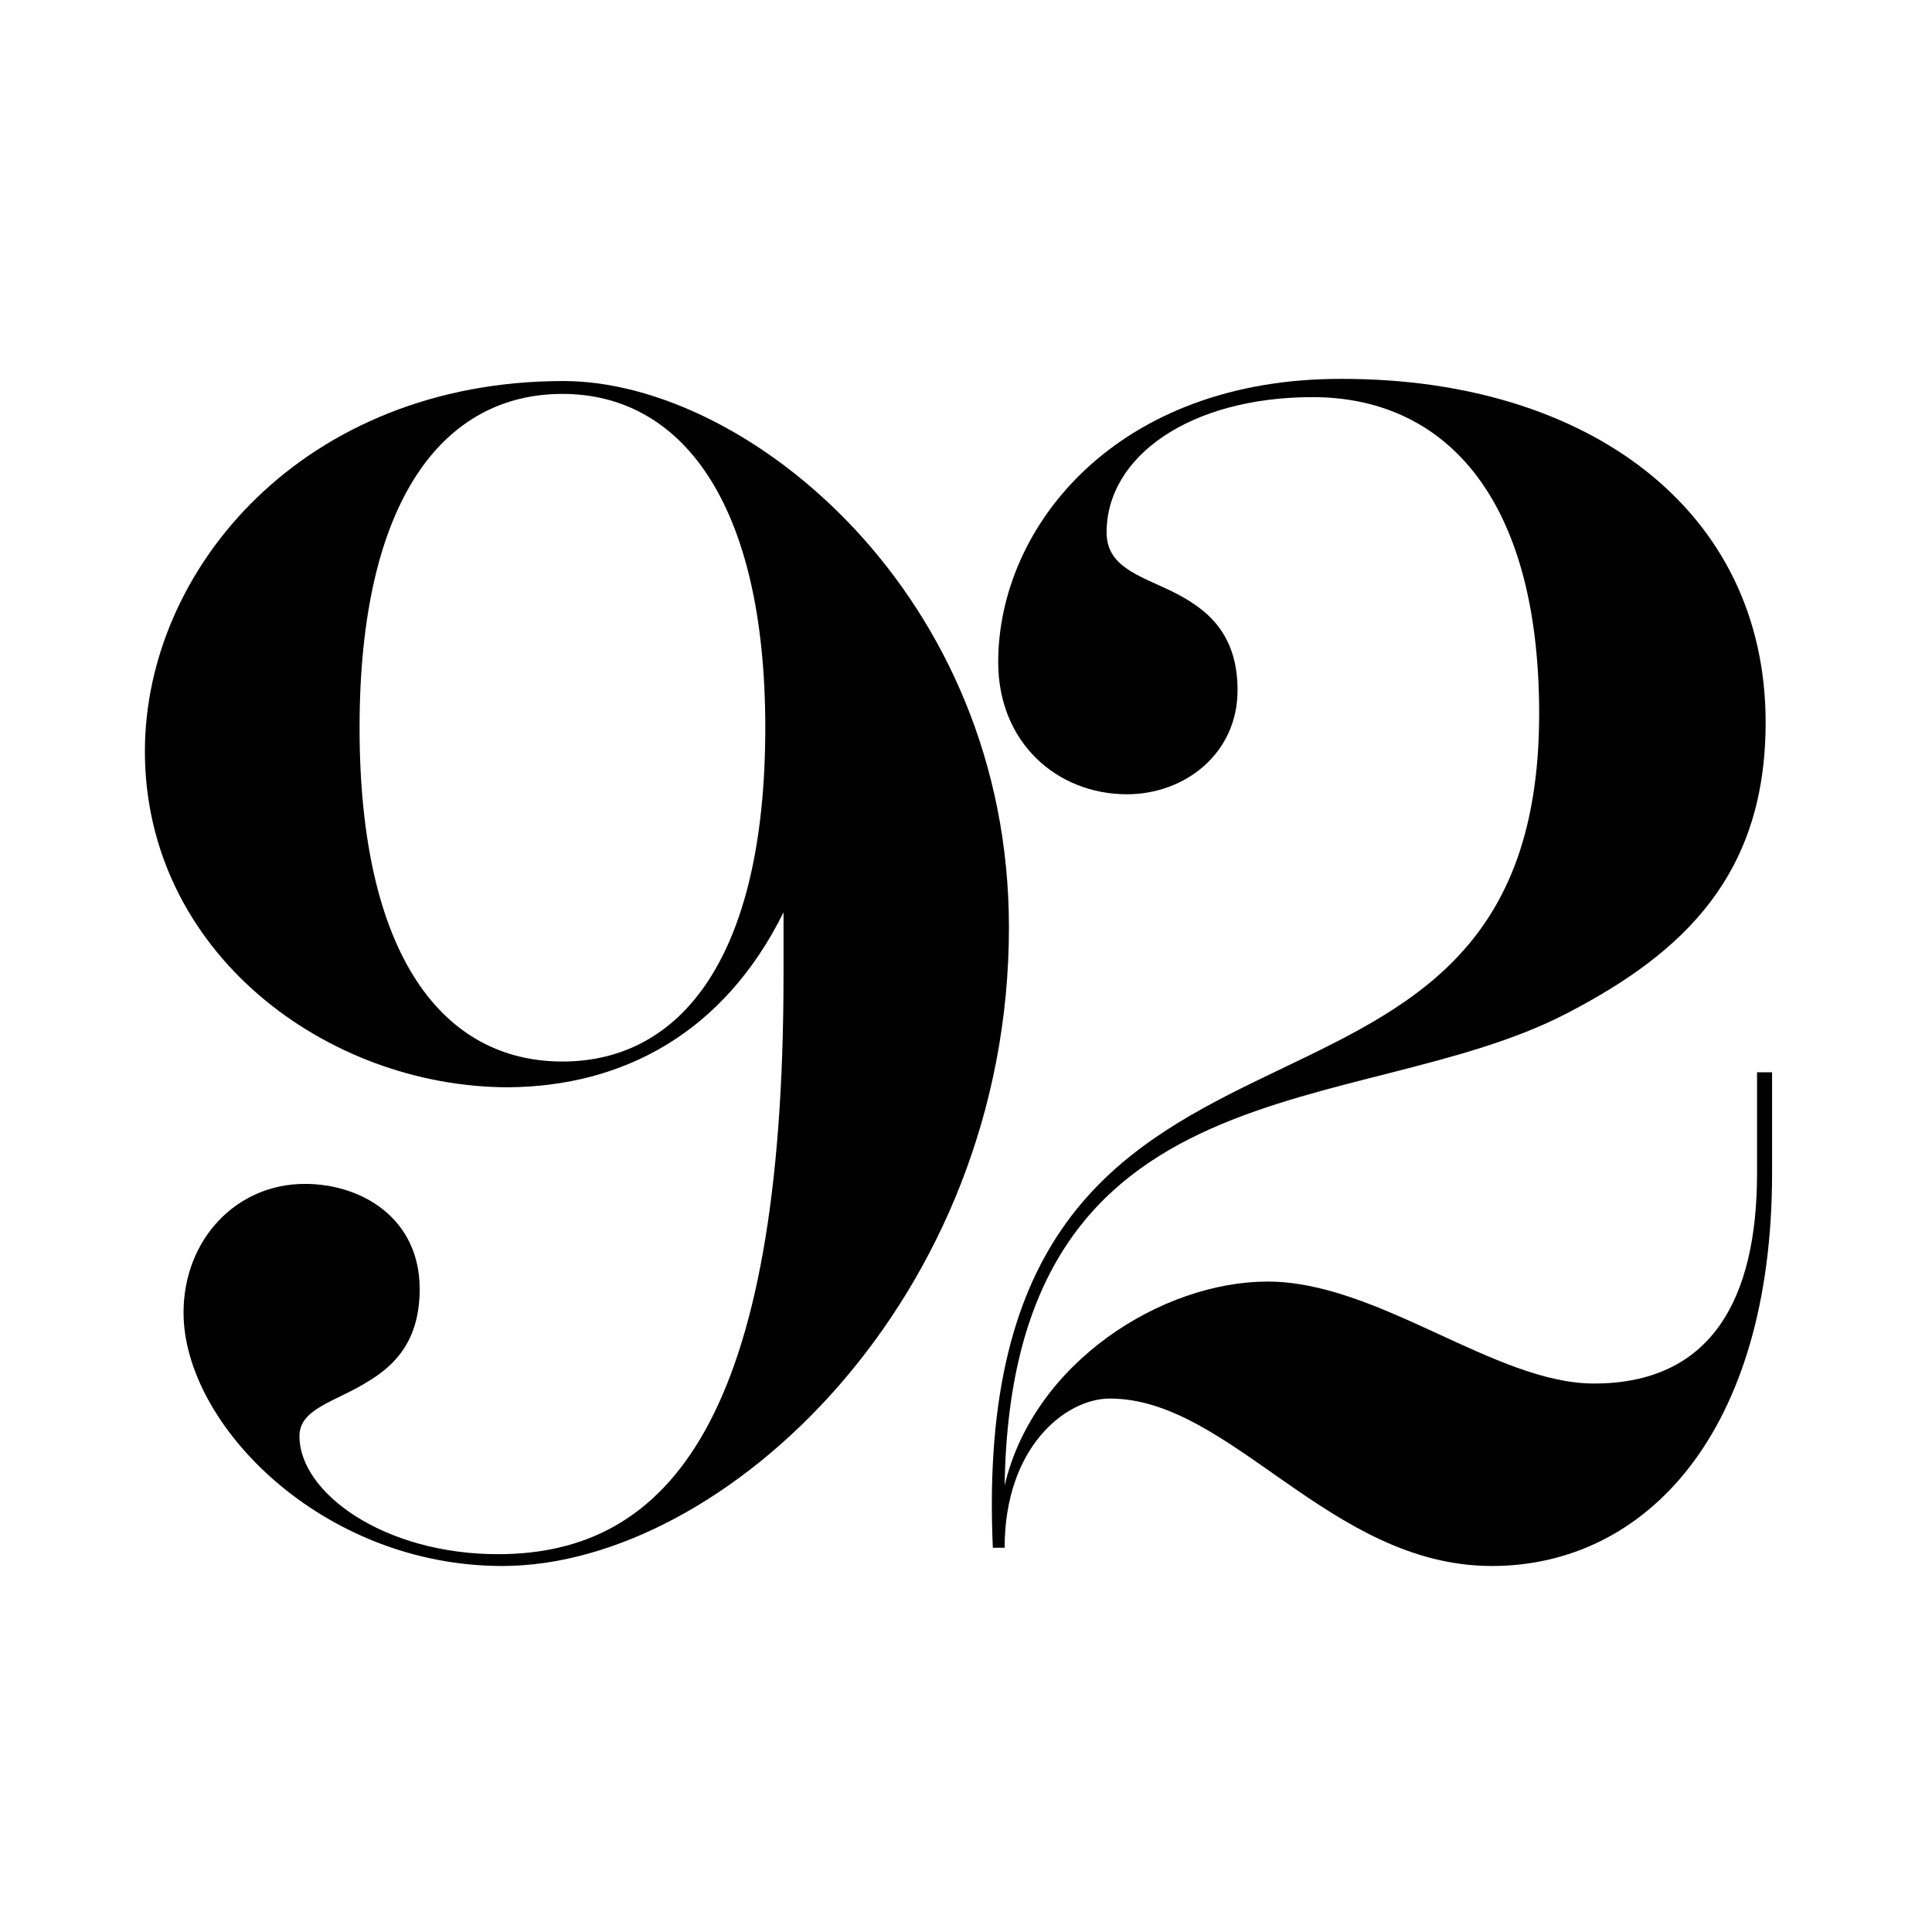 <?xml version="1.0" encoding="utf-8"?>
<!-- Generator: Adobe Illustrator 28.0.0, SVG Export Plug-In . SVG Version: 6.00 Build 0)  -->
<svg version="1.1" id="Layer_1" xmlns="http://www.w3.org/2000/svg" xmlns:xlink="http://www.w3.org/1999/xlink" x="0px" y="0px"
	 viewBox="0 0 180 180" style="enable-background:new 0 0 180 180;" xml:space="preserve">
<style type="text/css">
	.st0{fill:#FFFFFF;}
</style>
<rect y="0" class="st0" width="180" height="180"/>
<path d="M46.4,144.8c-10.6,0-18.5-5.7-18.5-11c0-2.6,3.4-3.2,6.4-5.1c2.5-1.5,4.8-3.8,4.8-8.6c0-6.6-5.4-9.8-10.7-9.8
	c-6.4,0-11.3,5.2-11.3,12c0,10.4,12.9,23.6,29.7,23.6c20.7,0,47.2-25,47.2-59.5c0-31-24.4-50.9-41.5-50.9C28.3,35.5,13.5,53,13.5,70
	c0,18.7,16.9,31.3,33.9,31.3C58,101.2,67.4,96.3,73,85v5.8C73,132.2,62.3,144.8,46.4,144.8L46.4,144.8z M33.5,67.8
	c0-21.2,7.8-31.1,18.9-31.1c11,0,18.9,10,18.9,31.1c0,21.3-7.8,31.1-18.9,31.1C41.3,98.9,33.5,89.1,33.5,67.8L33.5,67.8z"/>
<path d="M143.4,66.5c0,46.1-53.5,19.3-50.9,77.7h1.1c0-9.4,5.7-13.9,9.8-13.9c11.3,0,20.5,15.6,35.6,15.6
	c14.3,0,26.1-12.4,26.1-36.6v-9.4h-1.4v9.4c0,11.8-4.3,19.6-15.2,19.6c-9.2,0-20.1-9.5-30.4-9.5c-9.8,0-21.8,7.5-24.5,19
	c0.6-40,33-33.9,52.4-44c11-5.7,18.5-13,18.5-27.1c0-19.8-16.6-32-39.4-32C104.1,35.2,93,49,93,61.7c0,7.5,5.5,12.3,12,12.3
	c5.4,0,10.3-3.8,10.3-9.7c0-5.5-3.1-7.7-6.1-9.2c-3.1-1.5-6.1-2.3-6.1-5.5c0-7.1,7.8-12.6,19.2-12.6C134.2,37,143.4,45.8,143.4,66.5
	L143.4,66.5z"/>
</svg>
